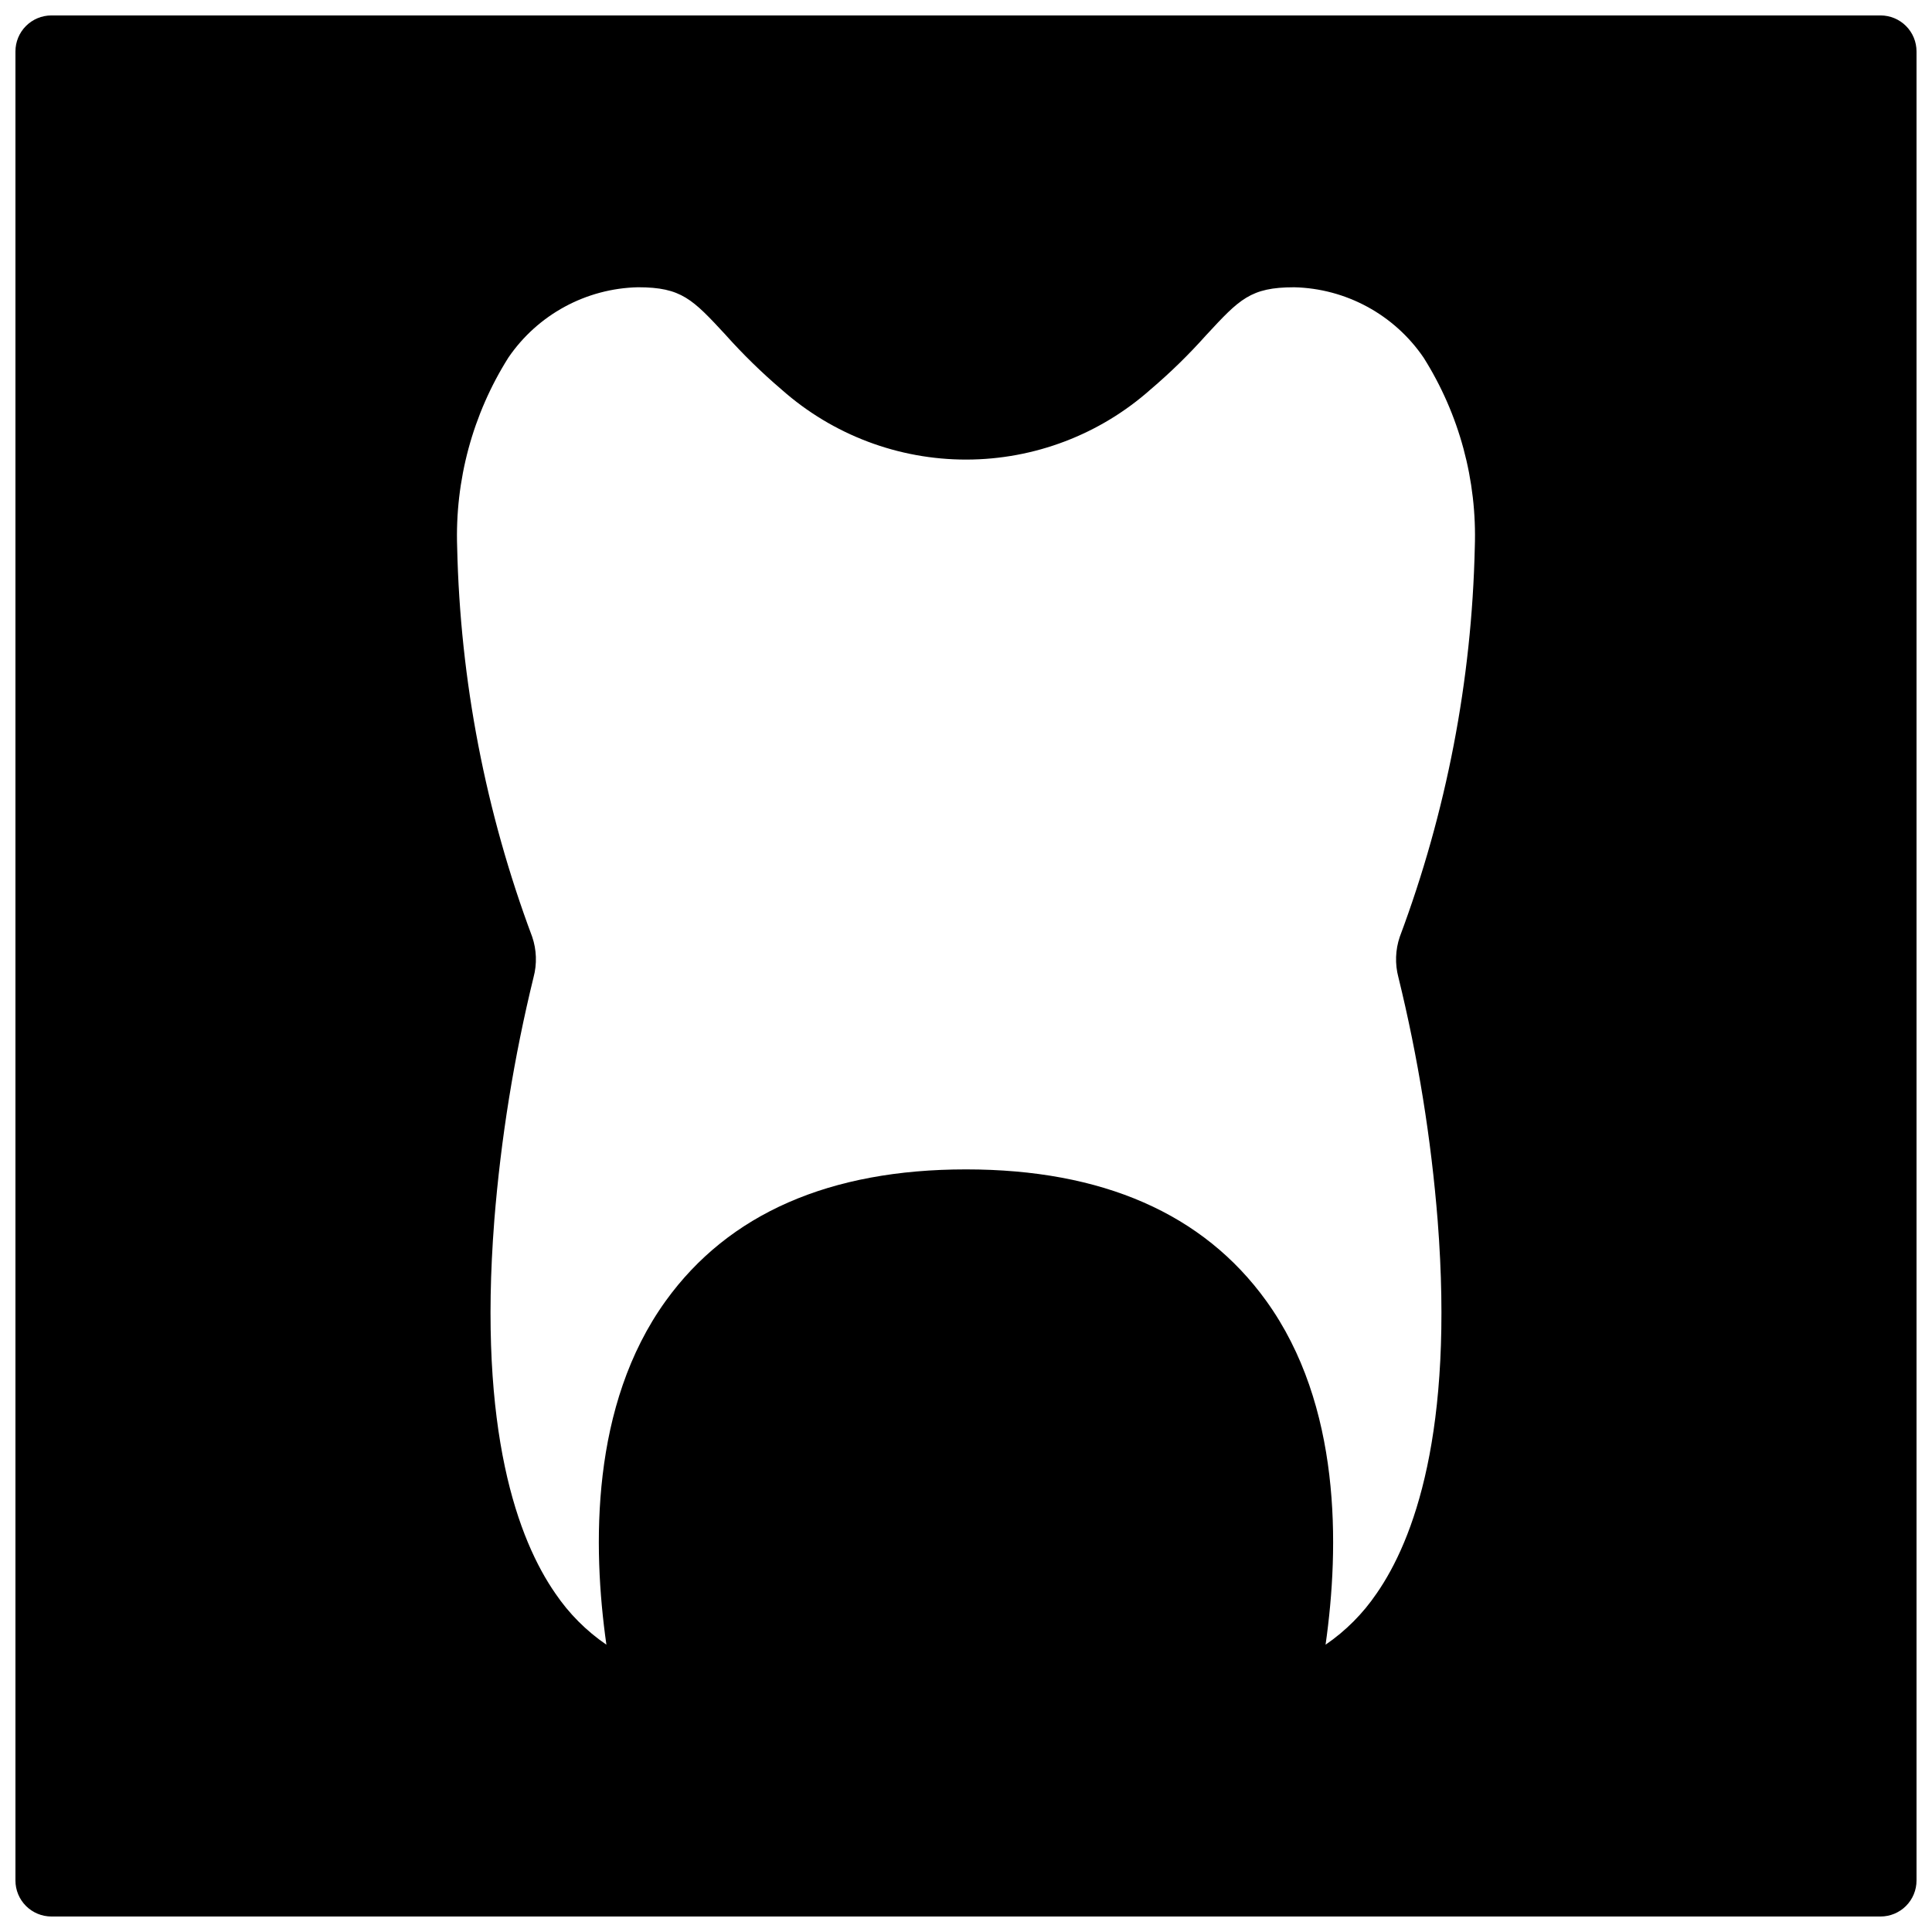 <?xml version="1.0" encoding="UTF-8"?>
<!-- Uploaded to: ICON Repo, www.iconrepo.com, Generator: ICON Repo Mixer Tools -->
<svg width="800px" height="800px" version="1.1" viewBox="144 144 512 512" xmlns="http://www.w3.org/2000/svg">
 <defs>
  <clipPath id="a">
   <path d="m148.09 148.09h503.81v503.81h-503.81z"/>
  </clipPath>
 </defs>
 <g clip-path="url(#a)">
  <path d="m642.36 148.09h-484.73c-2.531 0-4.957 1.004-6.746 2.793-1.789 1.789-2.793 4.215-2.793 6.746v484.73c0 2.527 1.004 4.953 2.793 6.742 1.789 1.789 4.215 2.793 6.746 2.793h484.73c2.531 0 4.957-1.004 6.746-2.793s2.793-4.215 2.793-6.742v-484.73c0-2.531-1.004-4.957-2.793-6.746-1.789-1.789-4.215-2.793-6.746-2.793zm-127.77 254.9c5.199 21.188 8.68 42.758 10.41 64.504 4.359 56.086-6.394 84.676-16.18 98.789v-0.004c-3.621 5.336-8.211 9.945-13.531 13.582 3.711-26.023 4.18-63.523-15.73-91.121-16.672-23.113-43.441-34.84-79.566-34.84s-62.887 11.727-79.562 34.84c-19.91 27.598-19.438 65.098-15.727 91.121-5.324-3.637-9.914-8.246-13.531-13.582-9.789-14.113-20.539-42.711-16.18-98.789l-0.004 0.004c1.742-21.746 5.223-43.316 10.406-64.504 0.945-3.531 0.82-7.266-0.359-10.727-12.371-33.051-19.094-67.953-19.883-103.23-0.617-17.734 4.109-35.242 13.566-50.254 7.773-11.391 20.562-18.336 34.348-18.652 11.535 0 14.477 3.176 23.219 12.605l-0.004 0.004c4.578 5.121 9.492 9.926 14.711 14.387l0.234 0.199h-0.004c13.492 11.926 30.887 18.5 48.891 18.473 18.008-0.027 35.383-6.648 48.836-18.617 5.211-4.434 10.109-9.219 14.664-14.324l0.121-0.129c8.727-9.418 11.664-12.594 23.195-12.594l0.004-0.004c13.781 0.316 26.566 7.262 34.336 18.652 9.461 15.012 14.188 32.523 13.566 50.262-0.789 35.281-7.512 70.176-19.883 103.23-1.176 3.461-1.301 7.191-0.363 10.727z"/>
 </g>
</svg>
